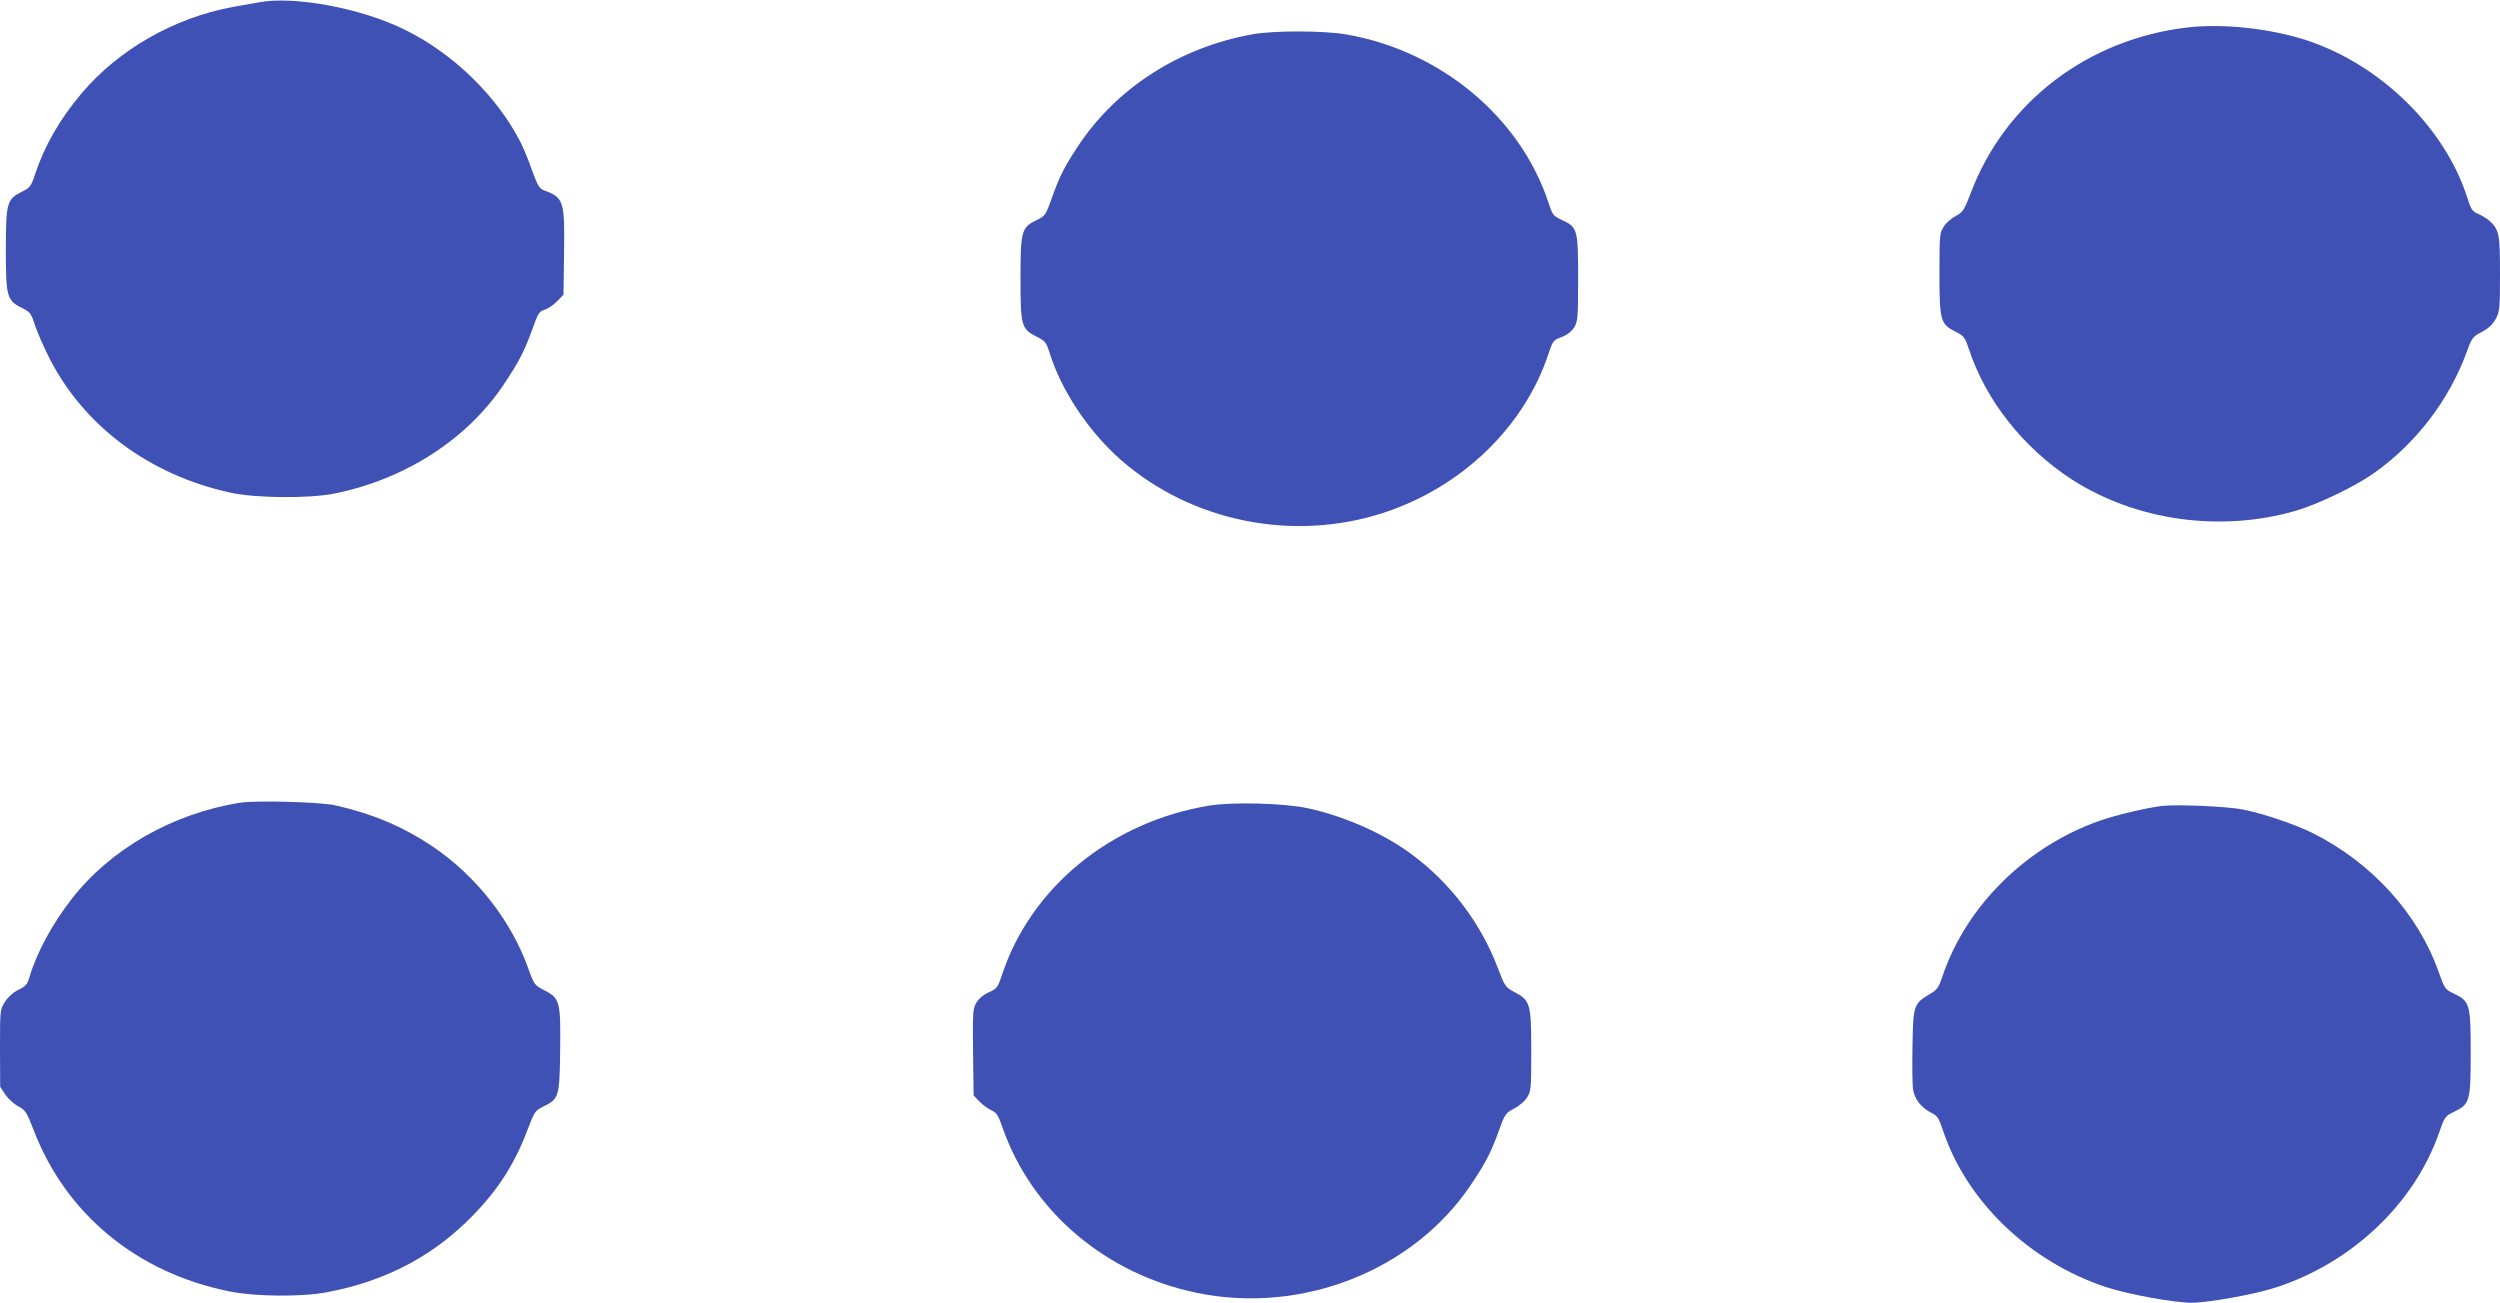 <?xml version="1.0" standalone="no"?>
<!DOCTYPE svg PUBLIC "-//W3C//DTD SVG 20010904//EN"
 "http://www.w3.org/TR/2001/REC-SVG-20010904/DTD/svg10.dtd">
<svg version="1.0" xmlns="http://www.w3.org/2000/svg"
 width="1280pt" height="667pt" viewBox="0 0 1280 667"
 preserveAspectRatio="xMidYMid meet">
<g transform="translate(0,667) scale(0.1,-0.1)"
fill="#3f51b5" stroke="none">
<path d="M1325 6658 c-27 -5 -88 -16 -135 -24 -300 -56 -584 -218 -774 -444
-110 -130 -190 -270 -237 -414 -20 -60 -25 -67 -68 -88 -76 -38 -81 -57 -81
-298 0 -239 5 -259 83 -297 42 -21 47 -28 67 -91 13 -37 45 -111 73 -166 177
-348 513 -598 925 -688 130 -29 404 -31 534 -5 362 73 679 277 867 558 77 115
105 169 147 284 28 80 35 91 62 99 17 5 45 24 64 43 l33 34 3 214 c4 266 -2
284 -102 320 -24 9 -33 24 -61 100 -17 50 -44 115 -59 145 -120 237 -349 460
-598 580 -223 109 -562 172 -743 138z"/>
<path d="M11205 6530 c-514 -58 -939 -382 -1115 -849 -33 -86 -40 -97 -75
-116 -22 -11 -50 -35 -62 -54 -22 -33 -23 -42 -23 -240 0 -242 5 -261 82 -299
44 -22 48 -28 69 -90 86 -262 279 -506 527 -667 328 -211 761 -272 1147 -160
113 33 307 126 403 195 213 151 383 374 472 619 26 71 31 78 76 101 33 17 56
38 71 65 21 38 23 52 23 231 0 204 -4 226 -52 272 -13 11 -39 28 -58 36 -32
13 -38 22 -58 86 -116 359 -446 681 -826 805 -183 59 -422 85 -601 65z"/>
<path d="M6410 6494 c-375 -68 -699 -278 -895 -579 -68 -104 -91 -150 -130
-260 -31 -87 -34 -91 -78 -112 -77 -38 -82 -54 -82 -298 0 -244 4 -259 83
-299 44 -22 49 -29 66 -83 60 -192 200 -403 364 -547 364 -319 887 -423 1350
-270 400 132 719 442 841 815 21 63 24 68 66 83 29 11 51 29 65 50 18 31 20
49 20 251 0 251 -3 262 -82 298 -45 21 -49 26 -69 87 -144 440 -554 781 -1038
864 -116 20 -373 20 -481 0z"/>
<path d="M1229 2560 c-345 -55 -664 -237 -863 -494 -100 -129 -179 -275 -216
-402 -10 -34 -20 -45 -56 -62 -27 -13 -53 -37 -69 -62 -25 -39 -25 -43 -25
-237 l1 -198 27 -40 c15 -22 45 -49 67 -60 35 -19 42 -30 75 -115 164 -434
530 -737 1005 -832 132 -27 371 -29 500 -4 282 53 516 171 709 356 150 144
246 287 316 473 36 95 40 101 81 121 81 40 84 48 87 289 3 250 -1 266 -83 308
-47 24 -51 29 -77 102 -89 253 -270 484 -499 637 -147 98 -301 163 -489 206
-77 18 -407 27 -491 14z"/>
<path d="M6190 2545 c-503 -83 -914 -420 -1061 -870 -20 -60 -25 -67 -65 -85
-26 -11 -52 -32 -64 -52 -19 -31 -20 -46 -18 -255 l3 -222 30 -31 c17 -17 44
-37 61 -45 26 -11 35 -24 58 -91 150 -428 530 -749 997 -844 537 -110 1107
116 1400 554 75 111 104 167 144 279 29 82 34 88 75 110 25 12 55 37 67 56 22
33 23 43 23 240 0 242 -5 259 -85 301 -47 25 -50 29 -85 121 -88 233 -243 438
-445 587 -142 105 -344 194 -530 234 -120 26 -387 33 -505 13z"/>
<path d="M11075 2544 c-78 -8 -239 -46 -324 -76 -376 -132 -683 -435 -805
-795 -20 -60 -28 -71 -66 -93 -81 -48 -85 -57 -88 -263 -2 -99 -1 -201 3 -225
7 -49 42 -94 94 -120 30 -14 38 -27 58 -87 121 -365 441 -673 833 -804 109
-37 351 -81 440 -81 89 0 332 44 441 81 383 127 697 425 824 781 31 90 34 94
79 115 82 40 86 55 86 303 0 248 -4 263 -86 303 -45 21 -48 25 -79 113 -105
297 -343 558 -643 708 -90 45 -249 99 -357 121 -78 16 -328 27 -410 19z"/>
</g>
</svg>

